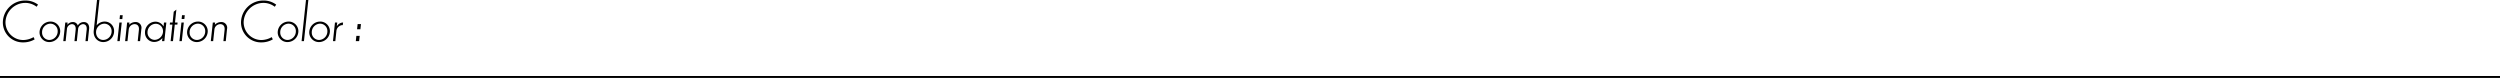 <svg xmlns="http://www.w3.org/2000/svg" width="1280.209" height="39.903" viewBox="0 0 1280.209 39.903">
  <g id="グループ_134" data-name="グループ 134" transform="translate(-3747.791 -1058.761)">
    <path id="パス_39" data-name="パス 39" d="M0,0H1280.209V1H0Z" transform="translate(3747.791 1097.664)"/>
    <path id="パス_38" data-name="パス 38" d="M19.467-18.684a10.552,10.552,0,0,0-6.453-2.106A11.366,11.366,0,0,0,1.458-9.558,10.226,10.226,0,0,0,11.934.648,11.56,11.56,0,0,0,17.739-.891L17.2-2.052A11.024,11.024,0,0,1,11.961-.567,9.1,9.1,0,0,1,2.808-9.693a10.182,10.182,0,0,1,10.179-9.882A9.5,9.5,0,0,1,18.738-17.6Zm6.345,8.667A5.6,5.6,0,0,0,20.25-4.482,4.949,4.949,0,0,0,25.272.486a5.619,5.619,0,0,0,5.562-5.535A4.932,4.932,0,0,0,25.812-10.017Zm-.027,1.08a3.765,3.765,0,0,1,3.753,3.915A4.39,4.39,0,0,1,25.326-.594a3.755,3.755,0,0,1-3.78-3.915A4.359,4.359,0,0,1,25.785-8.937Zm7.641-.594L32.4,0h1.215l.648-6.021a2.749,2.749,0,0,1,2.511-2.673c1.242,0,2.16.864,1.971,2.835C38.664-4.995,38.124,0,38.124,0h1.215l.648-6.075a2.768,2.768,0,0,1,2.457-2.619c1.3,0,2.133.891,1.944,2.835C44.28-4.995,43.767,0,43.767,0h1.215l.648-6.21c.243-2.241-.945-3.564-2.7-3.564a3.615,3.615,0,0,0-3.1,1.782,2.562,2.562,0,0,0-2.538-1.782,3.476,3.476,0,0,0-2.808,1.431l.135-1.188Zm14.58,4.077C47.628-2,49.9.486,52.893.486a5.531,5.531,0,0,0,5.535-5.562,4.791,4.791,0,0,0-4.86-4.941,5.269,5.269,0,0,0-4.077,1.971L50.9-21.06H49.68Zm1.215.3a4.379,4.379,0,0,1,4.185-3.78,3.767,3.767,0,0,1,3.753,3.915A4.4,4.4,0,0,1,52.92-.594C50.517-.594,48.924-2.592,49.221-5.157Zm13.608-8.127h-1.4l-.189,1.971h1.4Zm-.486,3.753H61.128L60.1,0h1.215Zm3.942,0H65.1L64.071,0h1.215l.648-6.021A3.064,3.064,0,0,1,68.9-8.694c1.458,0,2.4.972,2.241,2.835L70.524,0h1.215l.648-6.21a2.923,2.923,0,0,0-3.024-3.564A4.5,4.5,0,0,0,66.15-8.4ZM79.6-9.963A5.417,5.417,0,0,0,74.25-4.428,4.721,4.721,0,0,0,79.029.432,5.468,5.468,0,0,0,83.16-1.593L82.971,0h1.188l1.026-9.531H83.97l-.216,2.025A4.782,4.782,0,0,0,79.6-9.963Zm3.888,4.968A4.449,4.449,0,0,1,79.272-.648a3.7,3.7,0,0,1-3.726-3.888,4.33,4.33,0,0,1,4.185-4.347A3.775,3.775,0,0,1,83.484-4.995Zm7.344-3.483.108-1.053H89.613l.7-6.615-1.35,1.08L88.4-9.531h-1.35L86.94-8.478h1.35L87.372,0h1.215l.918-8.478Zm3.78-4.806H93.2l-.189,1.971h1.4Zm-.486,3.753H92.907L91.881,0H93.1Zm7.236-.486A5.6,5.6,0,0,0,95.8-4.482,4.949,4.949,0,0,0,100.818.486a5.619,5.619,0,0,0,5.562-5.535A4.932,4.932,0,0,0,101.358-10.017Zm-.027,1.08a3.765,3.765,0,0,1,3.753,3.915,4.39,4.39,0,0,1-4.212,4.428,3.755,3.755,0,0,1-3.78-3.915A4.359,4.359,0,0,1,101.331-8.937Zm8.829-.594h-1.188L107.946,0h1.215l.648-6.021a3.064,3.064,0,0,1,2.97-2.673c1.458,0,2.4.972,2.241,2.835L114.4,0h1.215l.648-6.21a2.923,2.923,0,0,0-3.024-3.564A4.5,4.5,0,0,0,110.025-8.4Zm31.266-9.153a10.552,10.552,0,0,0-6.453-2.106A11.366,11.366,0,0,0,123.417-9.558,10.226,10.226,0,0,0,133.893.648a11.56,11.56,0,0,0,5.8-1.539l-.54-1.161A11.024,11.024,0,0,1,133.92-.567a9.1,9.1,0,0,1-9.153-9.126,10.182,10.182,0,0,1,10.179-9.882A9.5,9.5,0,0,1,140.7-17.6Zm6.345,8.667a5.6,5.6,0,0,0-5.562,5.535A4.949,4.949,0,0,0,147.231.486a5.619,5.619,0,0,0,5.562-5.535A4.932,4.932,0,0,0,147.771-10.017Zm-.027,1.08A3.765,3.765,0,0,1,151.5-5.022a4.39,4.39,0,0,1-4.212,4.428,3.755,3.755,0,0,1-3.78-3.915A4.359,4.359,0,0,1,147.744-8.937ZM157.9-21.06h-1.215L154.44,0h1.215Zm6.021,11.043a5.6,5.6,0,0,0-5.562,5.535A4.949,4.949,0,0,0,163.377.486a5.619,5.619,0,0,0,5.562-5.535A4.932,4.932,0,0,0,163.917-10.017Zm-.027,1.08a3.765,3.765,0,0,1,3.753,3.915,4.39,4.39,0,0,1-4.212,4.428,3.755,3.755,0,0,1-3.78-3.915A4.359,4.359,0,0,1,163.89-8.937Zm8.8-.594h-1.161L170.505,0h1.215l.567-5.373a3.354,3.354,0,0,1,2.943-2.835.485.485,0,0,1,.3.081l.162-1.4h-.324a3.887,3.887,0,0,0-2.889,1.944Zm10.449.783-.3,2.673h1.7l.3-2.673ZM182.493-2.7,182.2,0h1.7l.3-2.7Z" transform="translate(3747.791 1079.821)"/>
  </g>
</svg>
